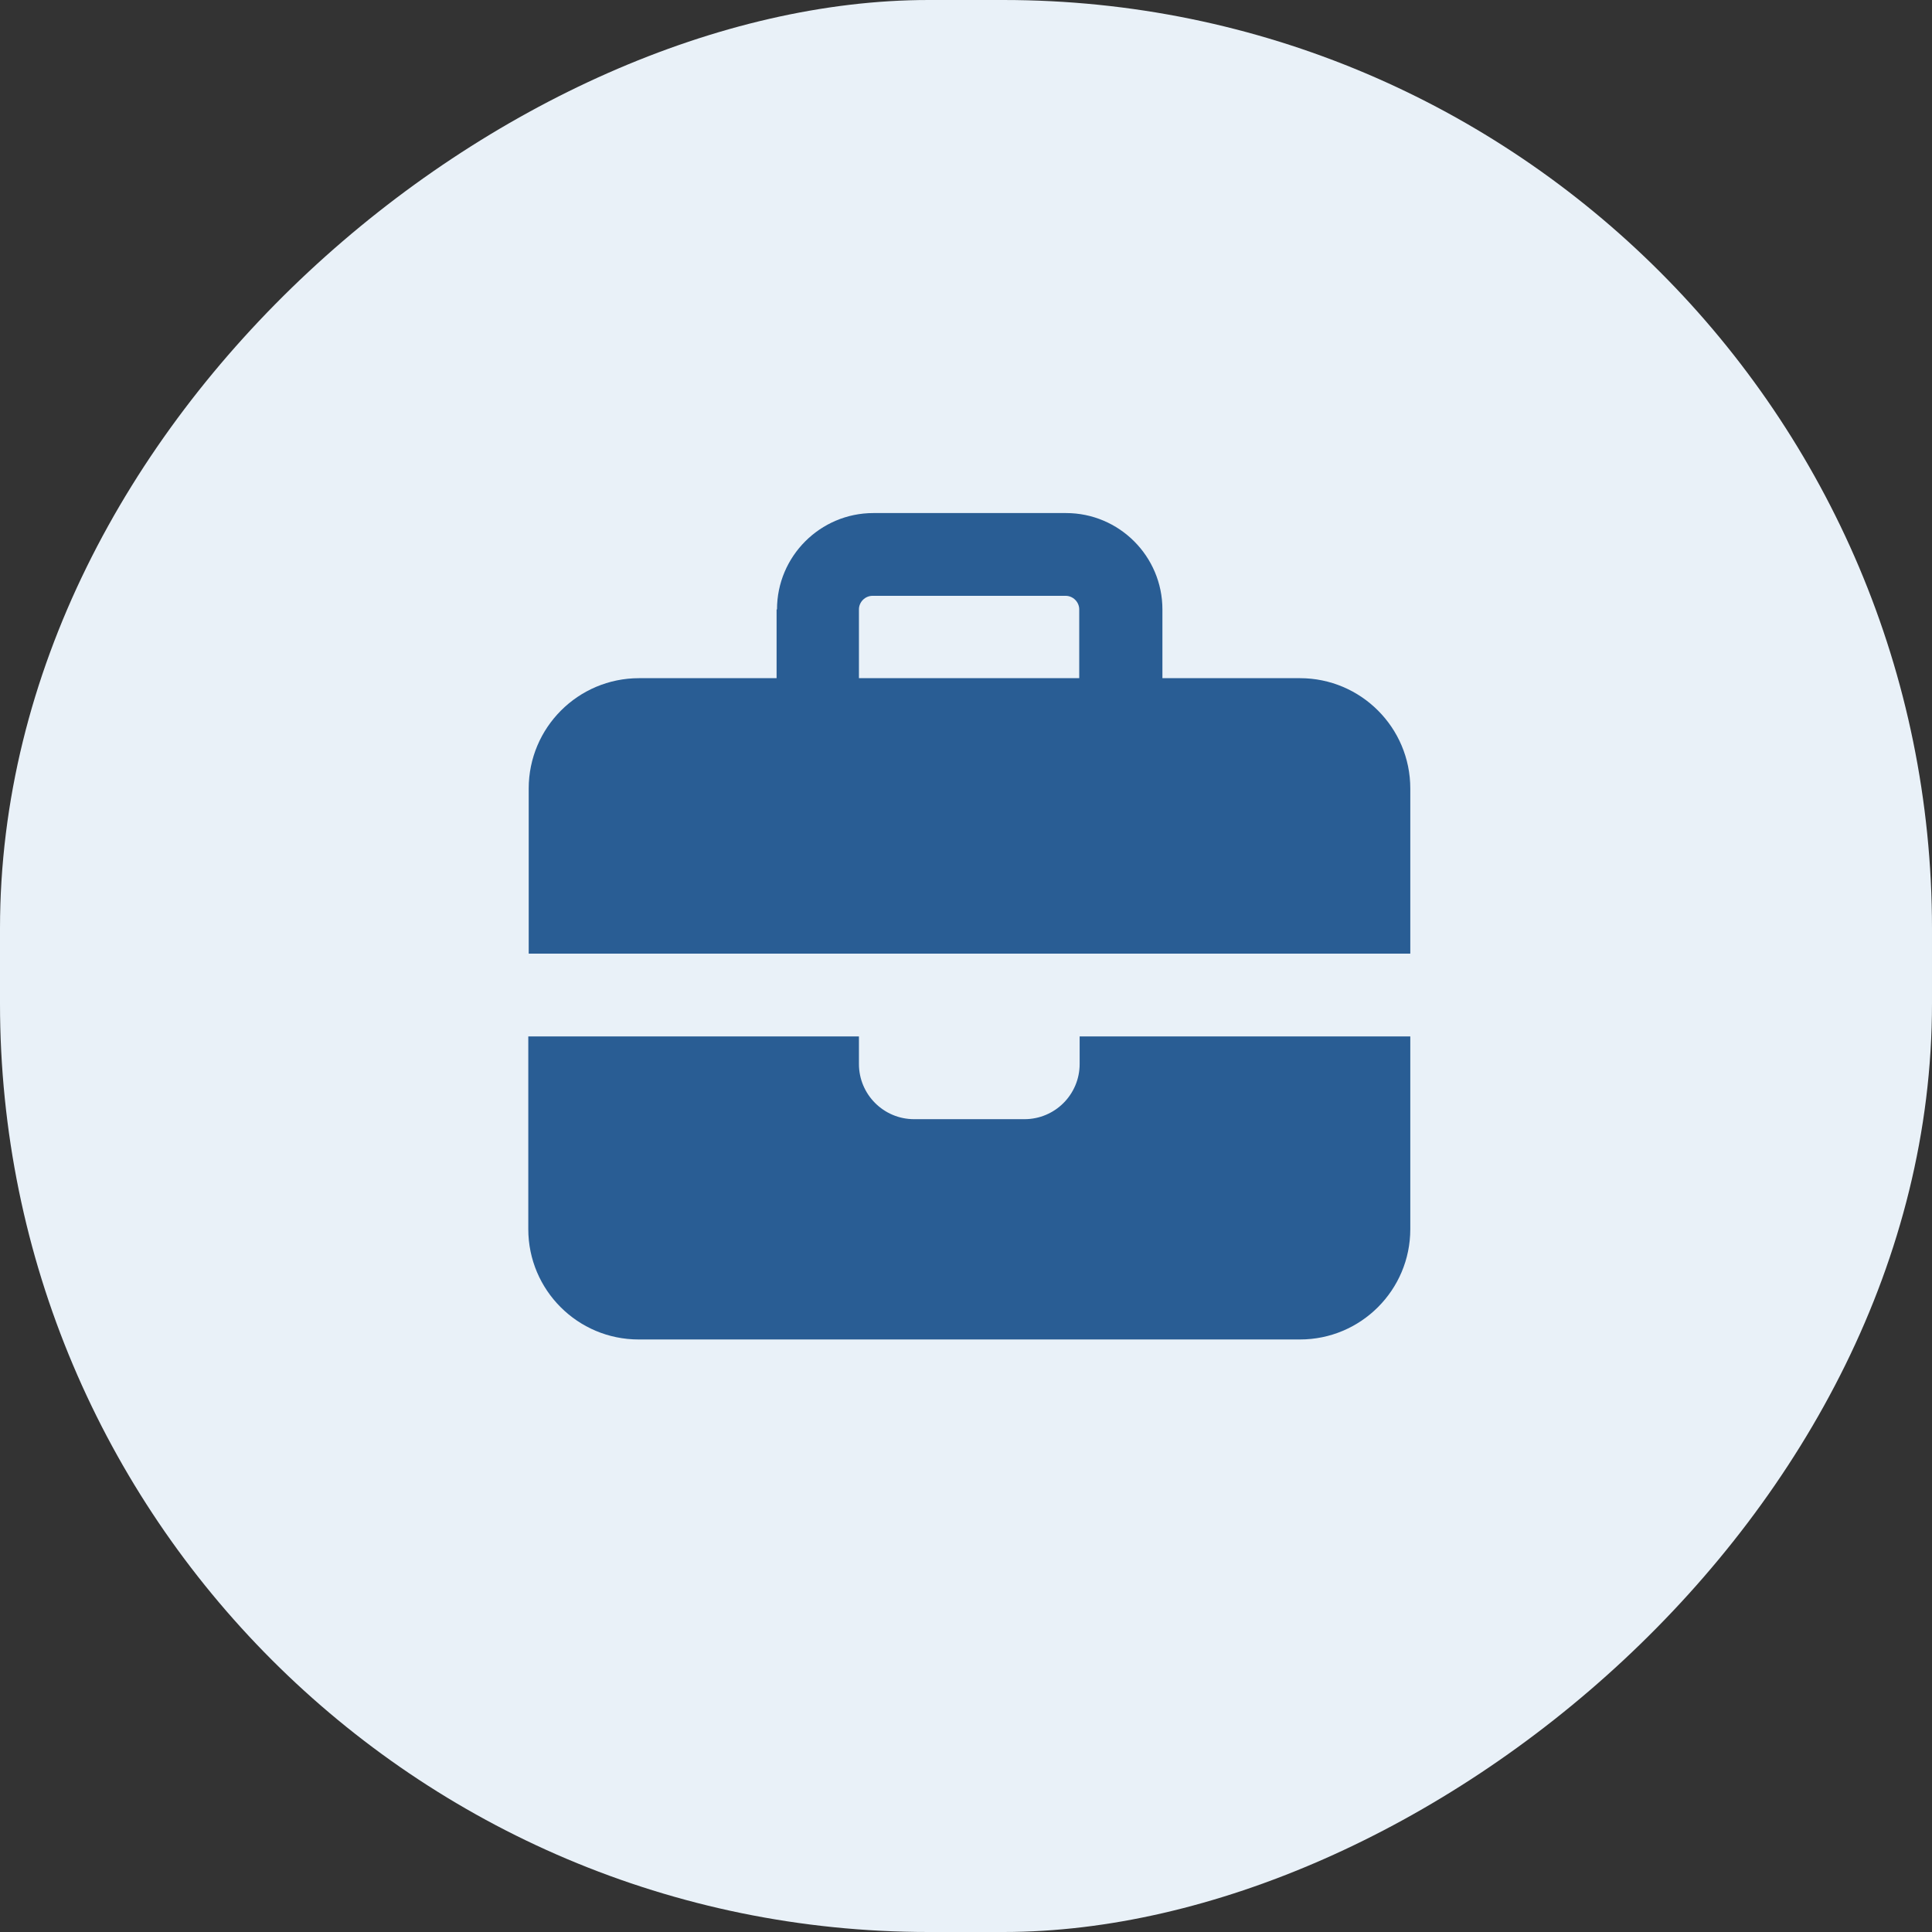 <svg id="_レイヤー_2" xmlns="http://www.w3.org/2000/svg" viewBox="0 0 46.92 46.92"><rect x="0" y="0" width="46.92" height="46.92" fill="#333333" stroke="none"/><defs><style>.cls-1{fill:#e9f1f8;}.cls-2{fill:#295d94;}</style></defs><g id="_レイアウト"><rect class="cls-1" x="0" y="0" width="46.92" height="46.92" rx="22.55" ry="22.55" transform="translate(0 46.92) rotate(-90)"/><path class="cls-2" d="M21.2,14.47h4.68c.18,0,.33.15.33.33v1.67h-5.35v-1.67c0-.18.15-.33.33-.33ZM18.86,14.8v1.67h-3.34c-1.48,0-2.68,1.2-2.68,2.68v4.01h21.41v-4.01c0-1.48-1.2-2.68-2.68-2.68h-3.34v-1.67c0-1.29-1.05-2.34-2.34-2.34h-4.68c-1.29,0-2.34,1.05-2.34,2.34ZM34.25,25.17h-8.03v.67c0,.74-.6,1.34-1.34,1.34h-2.68c-.74,0-1.34-.6-1.34-1.34v-.67h-8.03v4.68c0,1.48,1.2,2.68,2.68,2.68h16.06c1.48,0,2.68-1.2,2.68-2.68v-4.68Z"/></g></svg>